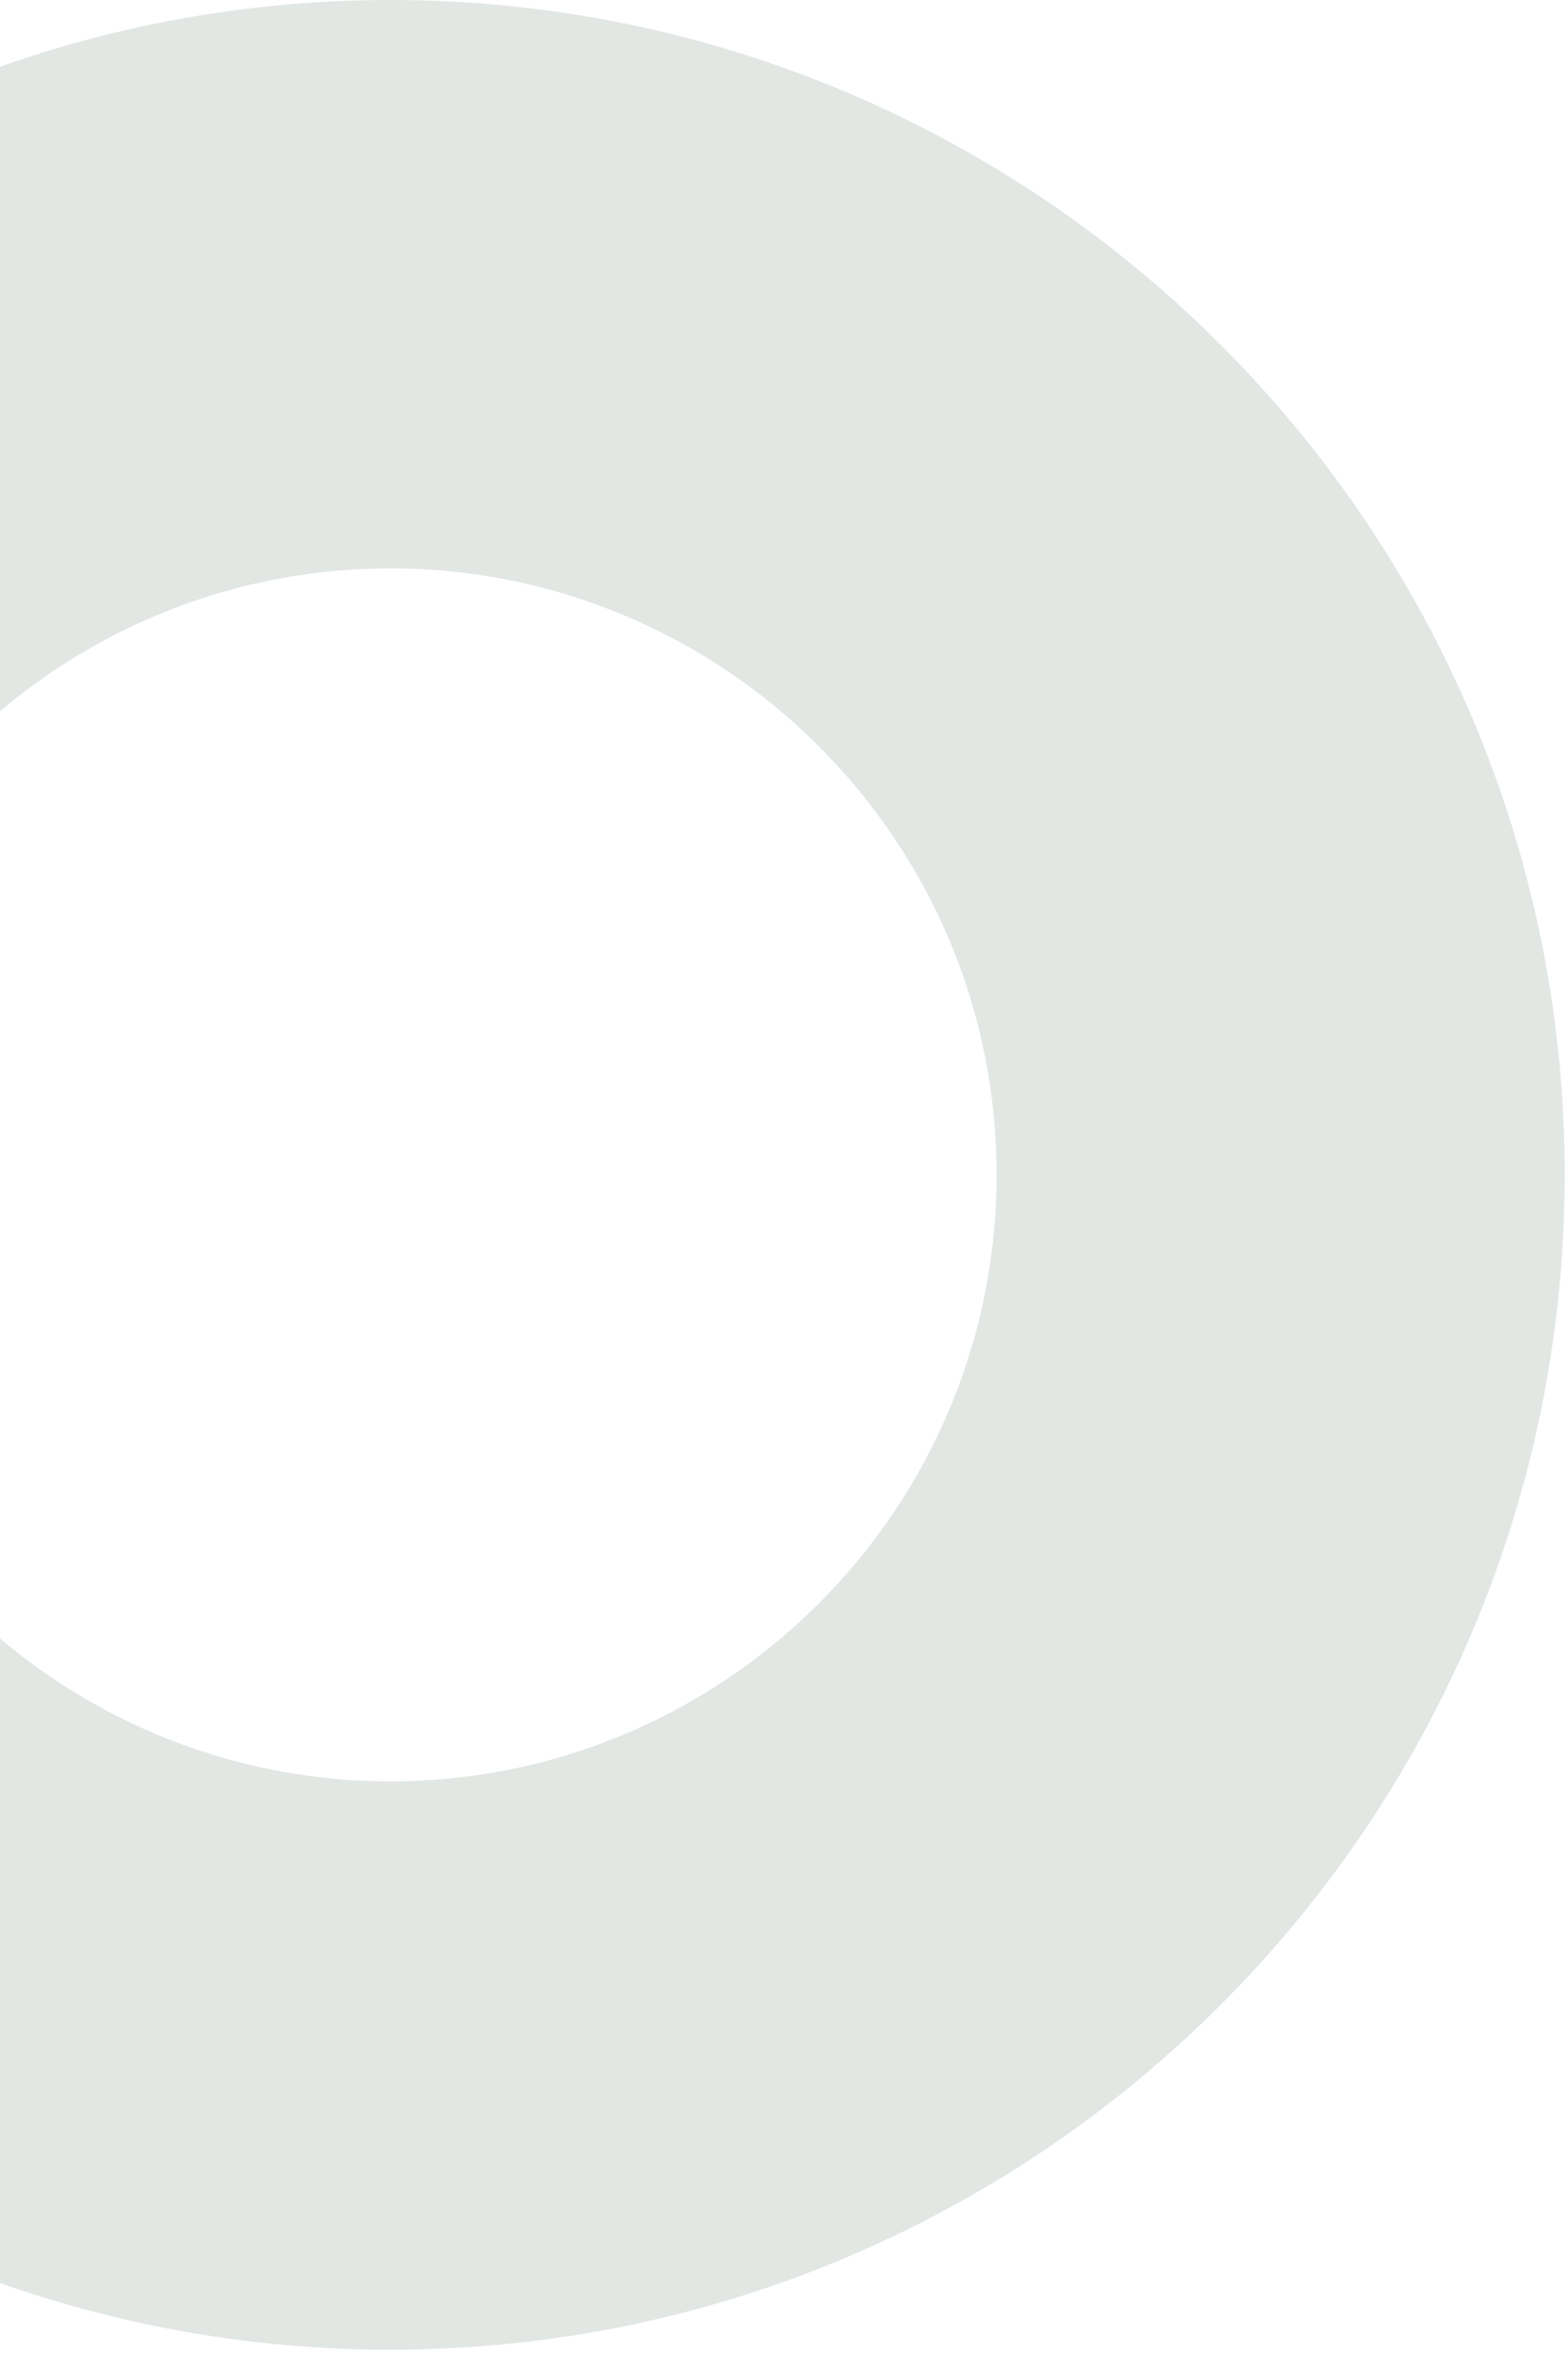<svg width="446" height="669" viewBox="0 0 446 669" fill="none" xmlns="http://www.w3.org/2000/svg">
<path opacity="0.2" d="M283.45 620.02C380.23 561.45 445.07 455.17 445.07 334.03C445.07 149.84 295.22 0 111.03 0C-73.16 0 -223 149.84 -223 334.03C-223 518.22 -73.16 668.07 111.03 668.07C174.06 668.07 233.06 650.5 283.42 620.03M111.03 506.46C15.96 506.46 -61.39 429.11 -61.39 334.03C-61.39 238.95 15.96 161.61 111.03 161.61C206.1 161.61 283.46 238.96 283.46 334.03C283.46 429.1 206.11 506.46 111.03 506.46Z" fill="#71897B"/>
</svg>
